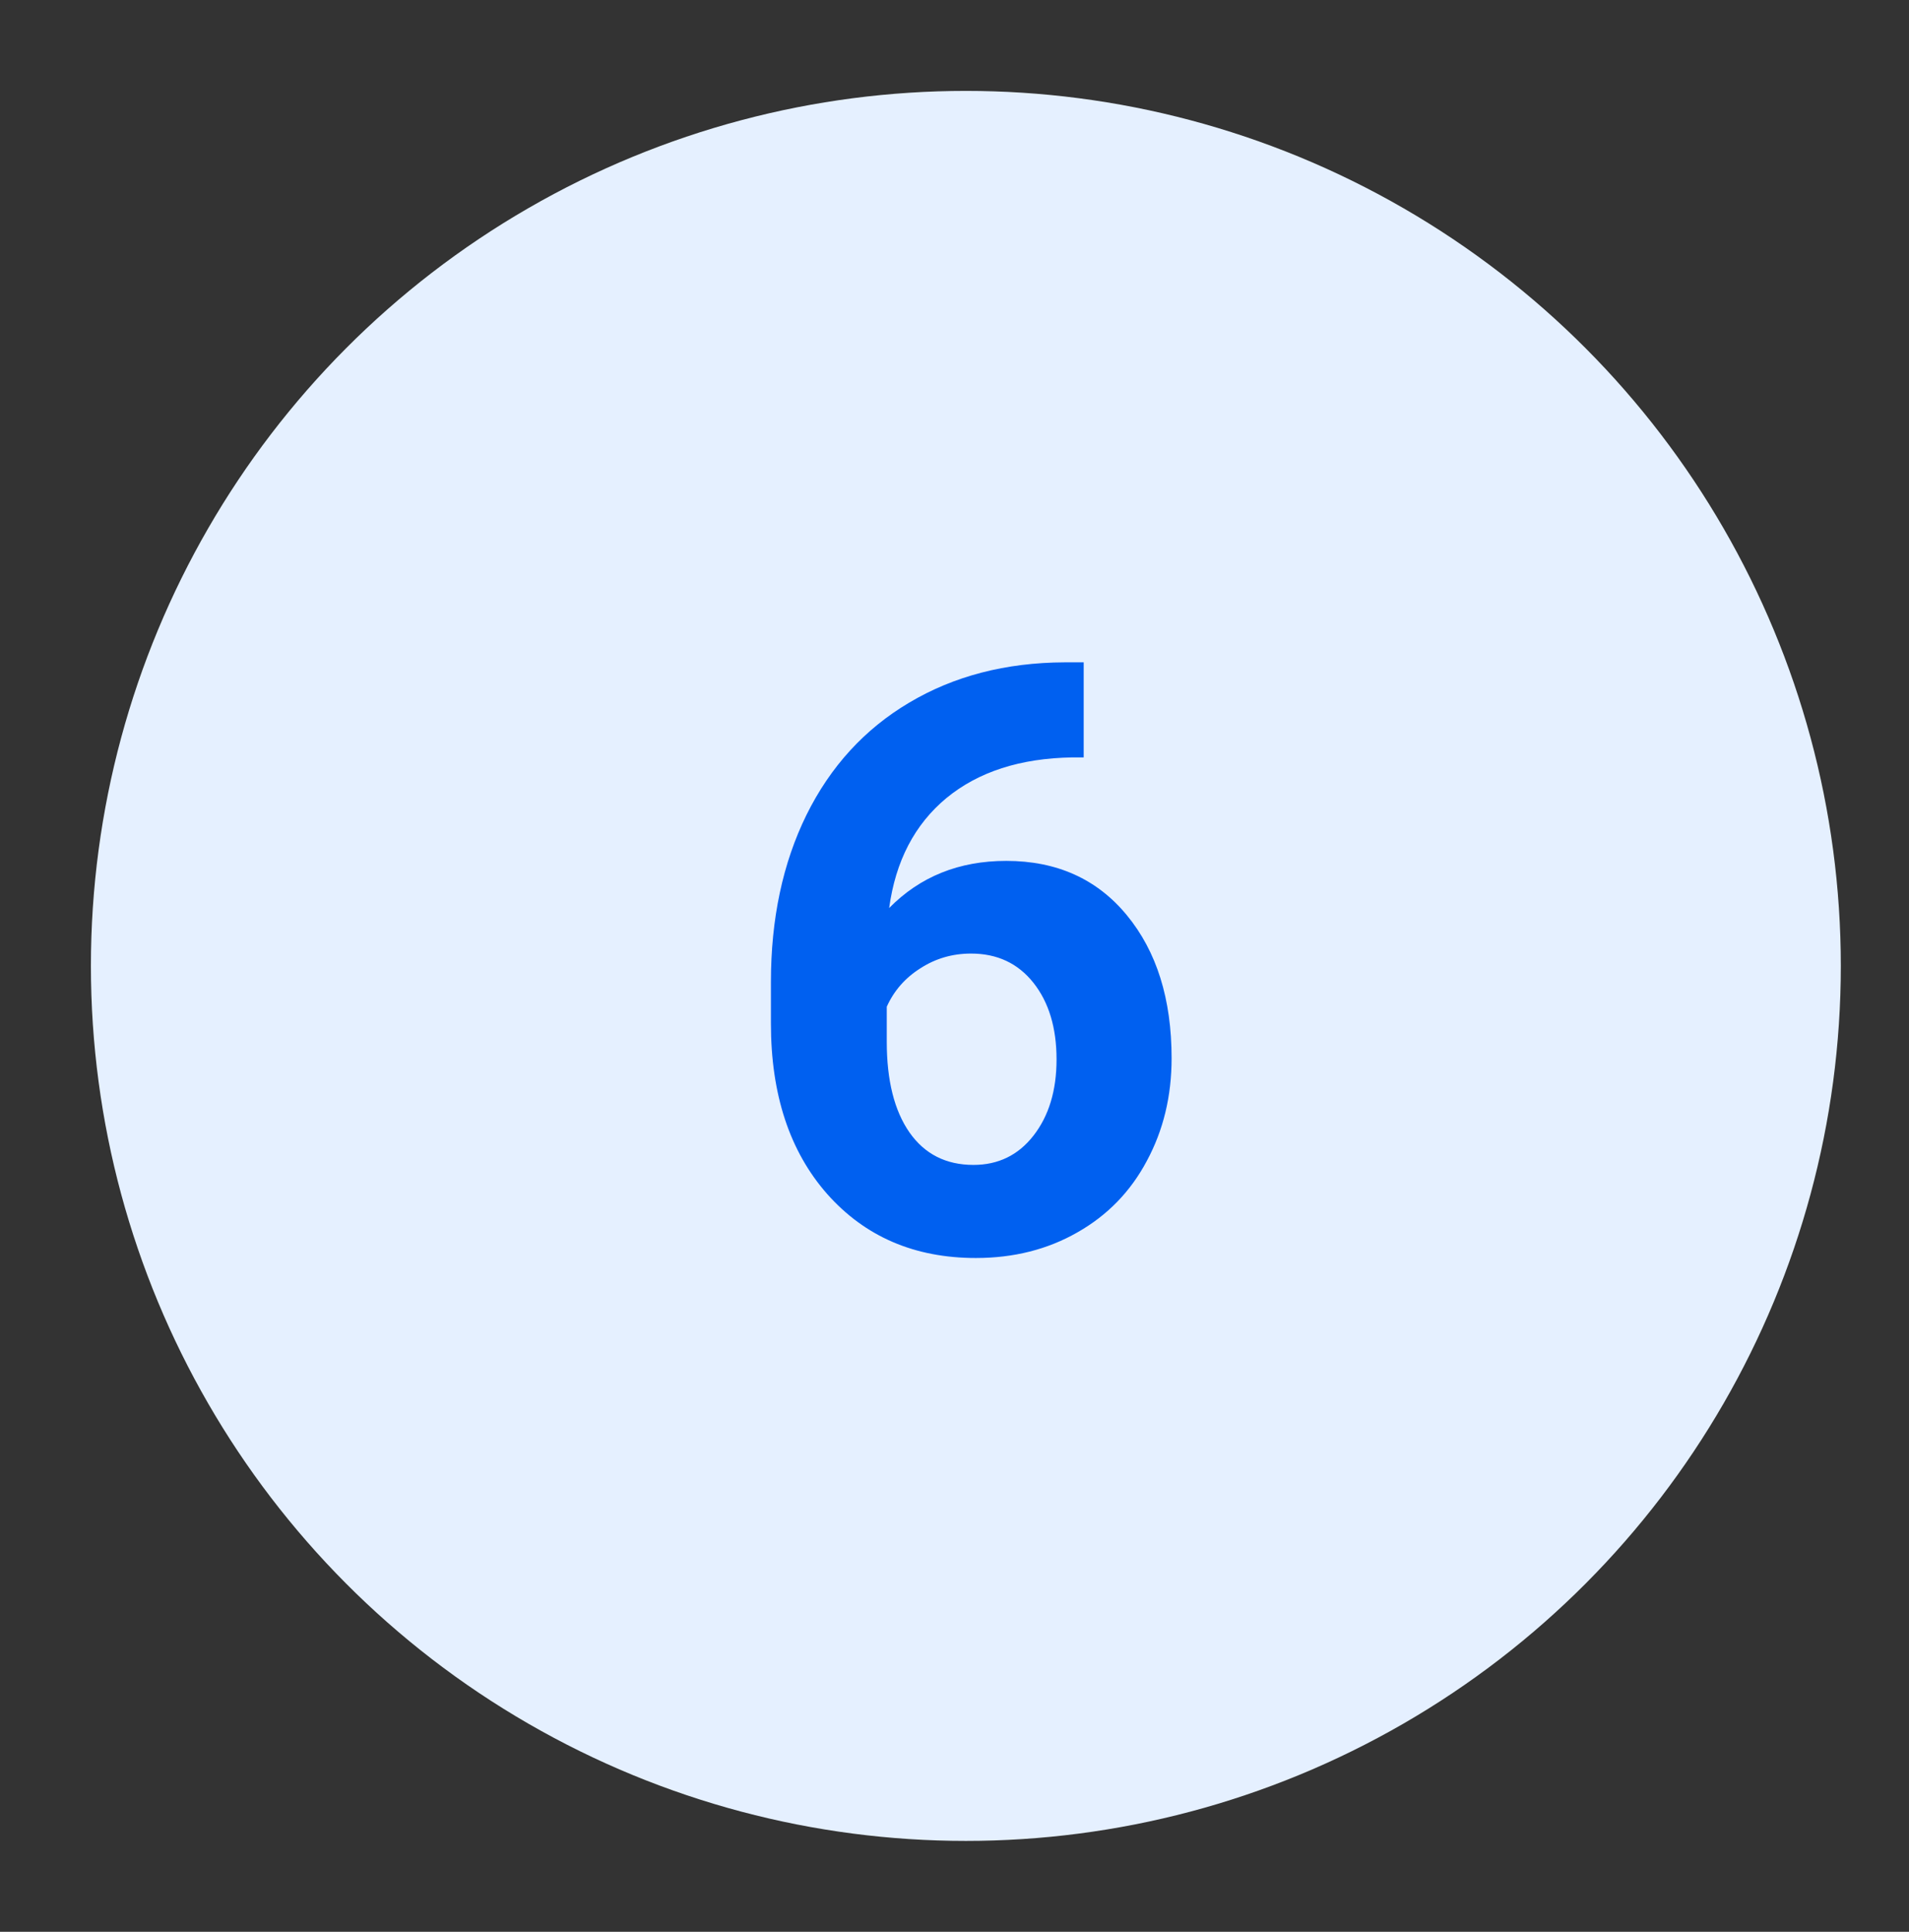 <?xml version="1.0" encoding="UTF-8"?> <svg xmlns="http://www.w3.org/2000/svg" width="84" height="85" viewBox="0 0 84 85" fill="none"><rect x="0" y="0" width="84" height="85" fill="#333333" stroke="none"/> <circle cx="42.5" cy="42.5" r="38.5" fill="#E5F0FF"></circle> <path d="M47.685 29.143V33.326H47.193C44.897 33.361 43.045 33.959 41.639 35.119C40.244 36.279 39.406 37.891 39.125 39.953C40.484 38.57 42.201 37.879 44.275 37.879C46.502 37.879 48.272 38.676 49.584 40.27C50.897 41.863 51.553 43.961 51.553 46.562C51.553 48.227 51.19 49.732 50.463 51.08C49.748 52.428 48.728 53.477 47.404 54.227C46.092 54.977 44.603 55.352 42.94 55.352C40.244 55.352 38.065 54.414 36.4 52.539C34.748 50.664 33.922 48.162 33.922 45.033V43.205C33.922 40.428 34.443 37.978 35.486 35.857C36.541 33.725 38.047 32.078 40.004 30.918C41.973 29.746 44.252 29.154 46.842 29.143H47.685ZM42.728 41.957C41.908 41.957 41.164 42.174 40.496 42.607C39.828 43.029 39.336 43.592 39.02 44.295V45.842C39.02 47.541 39.353 48.871 40.022 49.832C40.69 50.781 41.627 51.256 42.834 51.256C43.924 51.256 44.803 50.828 45.471 49.973C46.15 49.105 46.49 47.986 46.49 46.615C46.49 45.221 46.15 44.096 45.471 43.24C44.791 42.385 43.877 41.957 42.728 41.957Z" fill="#0060F0"></path> </svg> 